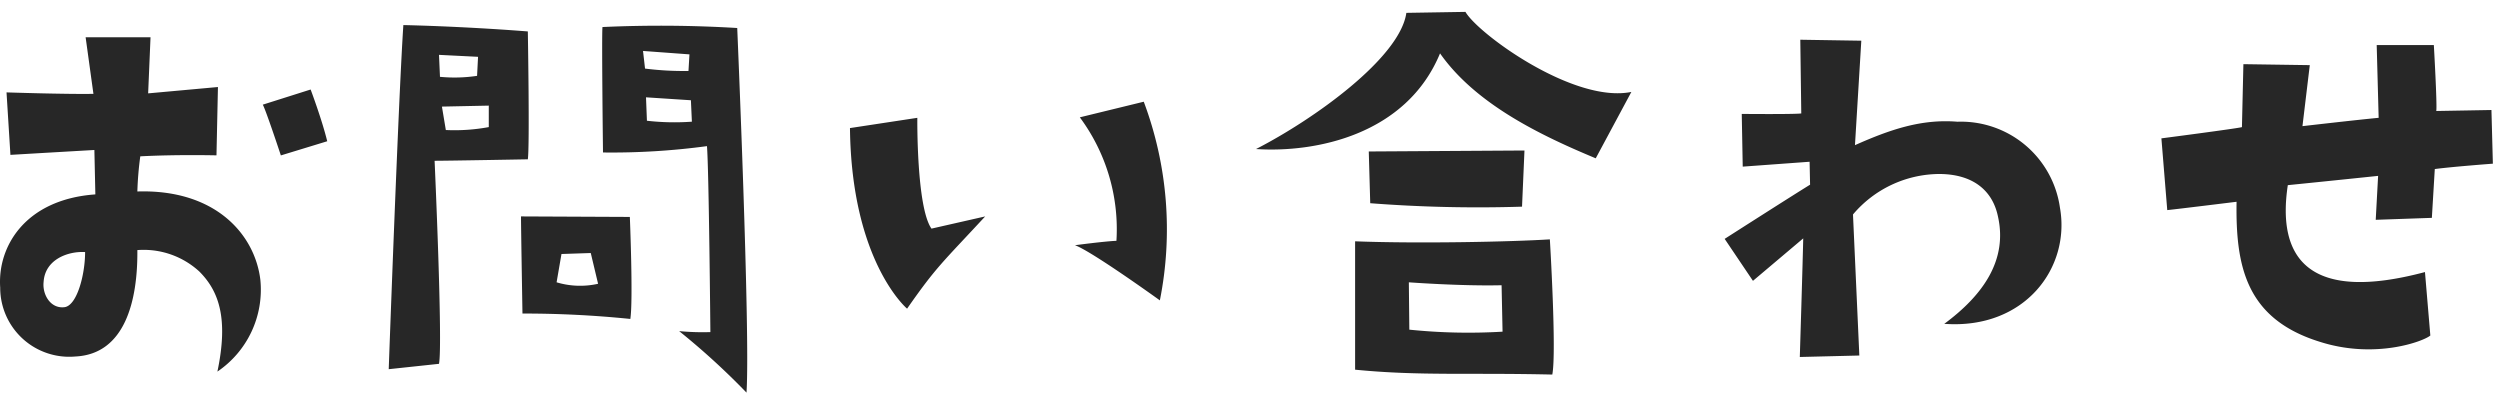 <svg xmlns="http://www.w3.org/2000/svg" width="210" height="33" viewBox="0 0 210 33"><g transform="translate(11073 -3897)"><path d="M9.553-7.626a5.8,5.8,0,0,0,6.314,5.781c4.182-.2,5.248-4.715,5.207-8.938a6.914,6.914,0,0,1,5.207,1.8c1.64,1.64,2.46,3.936,1.517,8.405a8.307,8.307,0,0,0,3.608-7.708c-.451-3.772-3.731-7.626-10.332-7.421a28.127,28.127,0,0,1,.246-2.952c3.157-.164,6.4-.082,6.4-.082l.123-5.74-5.863.533.2-4.715H16.728l.656,4.756c-2.3.041-7.3-.123-7.3-.123l.328,5.248c3.4-.2,7.052-.41,7.052-.41l.082,3.731C11.685-15.047,9.307-11.111,9.553-7.626ZM13.2-8.118c.123-1.886,2.05-2.583,3.485-2.5,0,1.927-.7,4.551-1.763,4.633C13.776-5.863,13.079-7.052,13.2-8.118ZM37.023-19.926c-.451-1.845-1.394-4.346-1.394-4.346L31.611-23c.287.533,1.517,4.264,1.517,4.264Zm16.851-9.225c-5.822-.451-10.455-.533-10.455-.533-.41,6.068-1.23,28.905-1.23,28.905l4.223-.451c.328-1.6-.369-17.056-.369-17.056,1.148,0,7.831-.123,7.831-.123C54.038-19.475,53.874-29.151,53.874-29.151Zm-7.462,1.968,3.28.164-.082,1.6a12.785,12.785,0,0,1-3.116.082Zm4.182,6.068a15.793,15.793,0,0,1-3.608.246l-.328-1.968,3.936-.082ZM66.584-3.977a60.739,60.739,0,0,1,5.658,5.166c.328-4.92-.779-30.627-.779-30.627a106.883,106.883,0,0,0-11.316-.082c-.082.369.041,10.537.041,10.537a59.715,59.715,0,0,0,8.733-.533c.164,1.968.287,15.621.287,15.621A20.934,20.934,0,0,1,66.584-3.977ZM63.55-27.511l3.9.287-.082,1.394a25.911,25.911,0,0,1-3.649-.2Zm.328,5.863L63.8-23.616l3.772.246.082,1.8A20.382,20.382,0,0,1,63.878-21.648ZM62.484-5c.246-1.558-.041-8.569-.041-8.569L53.3-13.612c0,.9.123,8.159.123,8.159A88.2,88.2,0,0,1,62.484-5ZM56.7-10.455l2.46-.082.615,2.583a6.856,6.856,0,0,1-3.485-.123ZM85.731-5.863c2.46-3.526,2.952-3.854,6.56-7.749l-4.51,1.025c-1.271-1.8-1.189-9.307-1.189-9.307l-5.658.861C81.057-9.8,85.731-5.863,85.731-5.863Zm14.1-5.33c1.394.492,7.134,4.633,7.134,4.633a30.506,30.506,0,0,0-1.353-16.687l-5.371,1.312a15.755,15.755,0,0,1,3.075,10.373C102.3-11.521,99.835-11.193,99.835-11.193Zm32.8-19.6-4.961.082c-.533,3.772-7.749,8.938-12.628,11.439,5,.328,12.628-1.189,15.457-8.036,2.993,4.264,8.446,6.888,13.079,8.815l2.993-5.576C141.737-23.083,133.7-28.946,132.635-30.791Zm4.756,16.359.205-4.715-13.079.082.123,4.346A117.893,117.893,0,0,0,137.391-14.432Zm-14.022,2.911V-.738c5.412.533,9.471.246,16.564.41.369-1.886-.205-11.357-.205-11.357C136.489-11.48,128.7-11.316,123.369-11.521ZM127.92-4.1l-.041-3.977s4.428.328,7.79.246l.082,3.9A48.426,48.426,0,0,1,127.92-4.1Zm46.043-17.466c-3.034-.246-5.658.656-8.61,1.968l.533-8.774-5.125-.082.082,6.191c-.574.082-5,.041-5,.041l.082,4.428,5.617-.41.041,1.927c-1.6.984-7.175,4.551-7.175,4.551L156.784-8.2l4.223-3.567c-.041,2.009-.287,9.963-.287,9.963l5-.123-.533-11.849a9.568,9.568,0,0,1,7.216-3.4c2.87,0,4.51,1.394,4.961,3.567.82,3.649-1.23,6.6-4.51,9.02,6.765.492,10.619-4.715,9.717-9.758A8.4,8.4,0,0,0,173.963-21.566Zm44.854-.984-4.633.082c.082-.533-.205-5.535-.205-5.535h-4.8l.164,6.109c-1.763.164-6.4.7-6.4.7l.615-5.125-5.576-.082-.123,5.289c-.451.123-6.765.943-6.765.943l.492,6.027c.82-.082,5.822-.7,5.822-.7-.082,5.412.779,9.84,7.011,11.767,4.633,1.476,8.692-.041,9.266-.533l-.451-5.33c-9.676,2.583-12.464-1.066-11.521-7.3,3.28-.328,7.585-.779,7.585-.779l-.2,3.69,4.715-.164.246-4.1c1.517-.2,4.879-.451,4.879-.451Z" transform="translate(-11082.536 3928.791)" fill="#272727"/><rect width="210" height="33" transform="translate(-11073 3897)" fill="none"/></g></svg>
